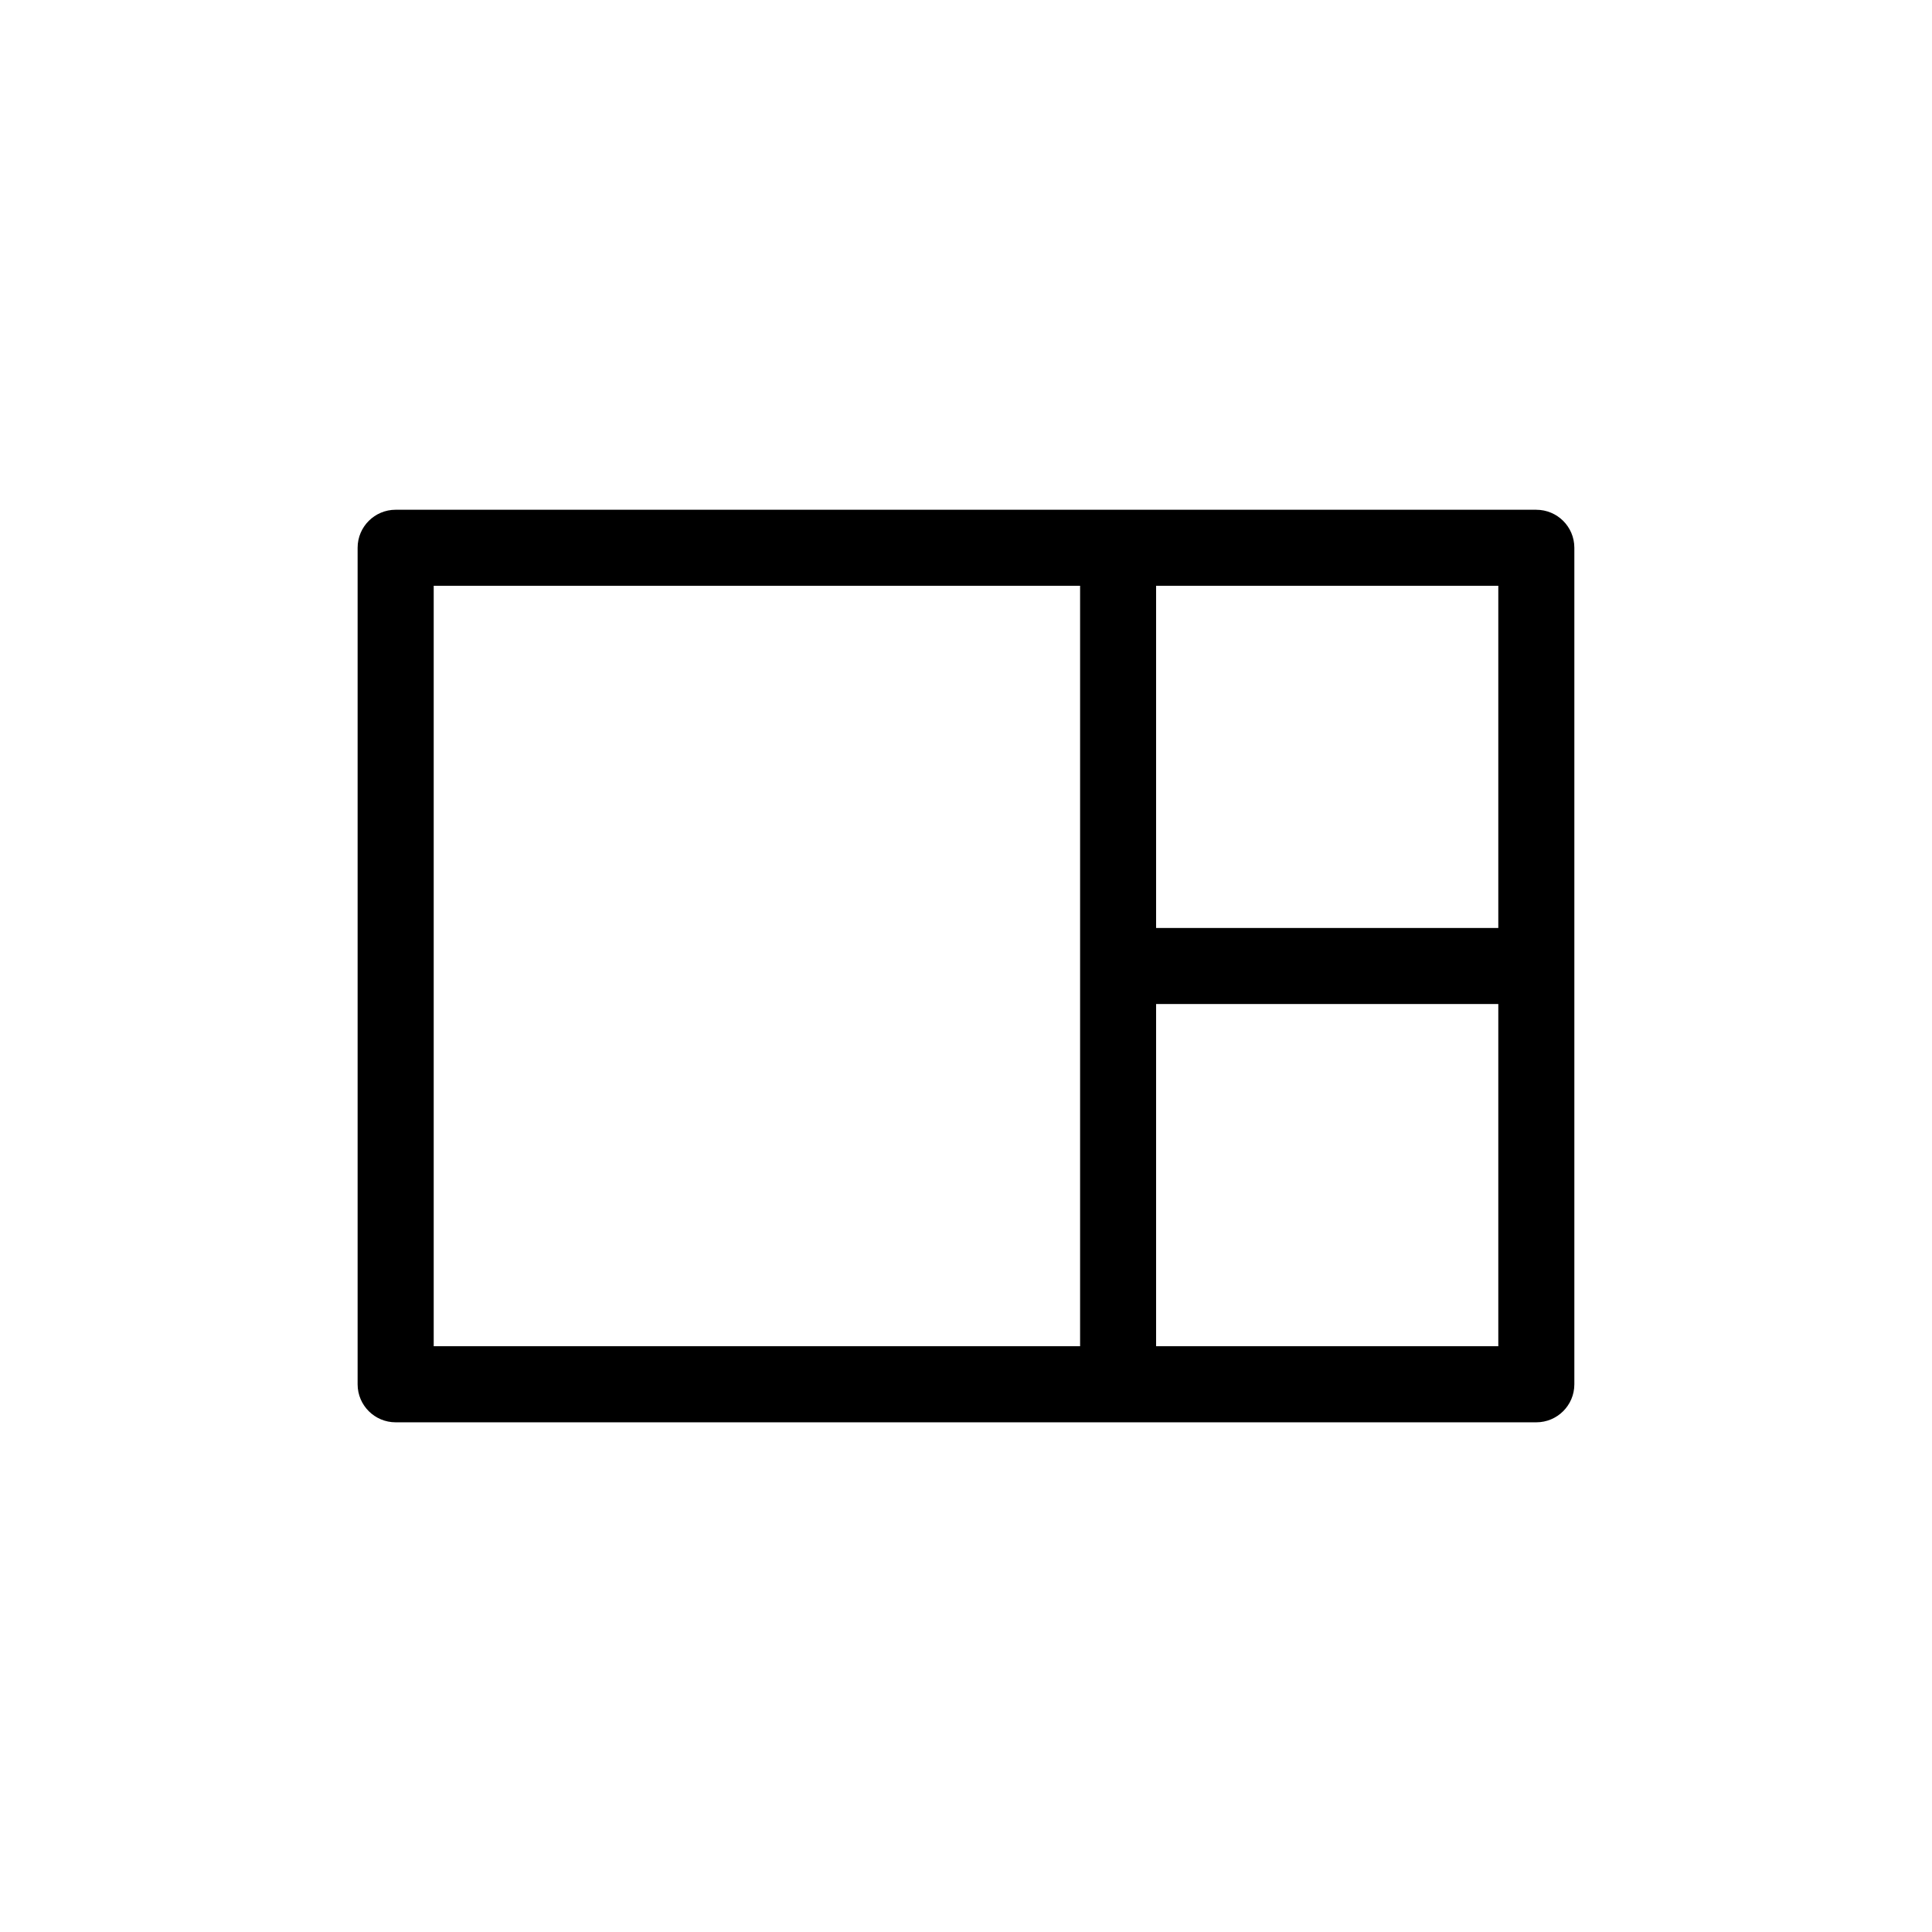 <?xml version="1.0" encoding="UTF-8"?>
<!-- Uploaded to: SVG Repo, www.svgrepo.com, Generator: SVG Repo Mixer Tools -->
<svg fill="#000000" width="800px" height="800px" version="1.1" viewBox="144 144 512 512" xmlns="http://www.w3.org/2000/svg">
 <path d="m551.14 279.09h-302.29c-5.543 0-10.078 4.484-10.078 10.078v221.68c0 5.594 4.535 10.078 10.078 10.078h302.29c5.543 0 10.078-4.484 10.078-10.078v-221.68c0-5.594-4.535-10.074-10.078-10.074zm-10.074 20.152v90.688l-90.688-0.004v-90.684zm-282.13 201.52v-201.52h171.3v201.52zm282.13 0h-90.688v-90.688h90.688z"/>
</svg>